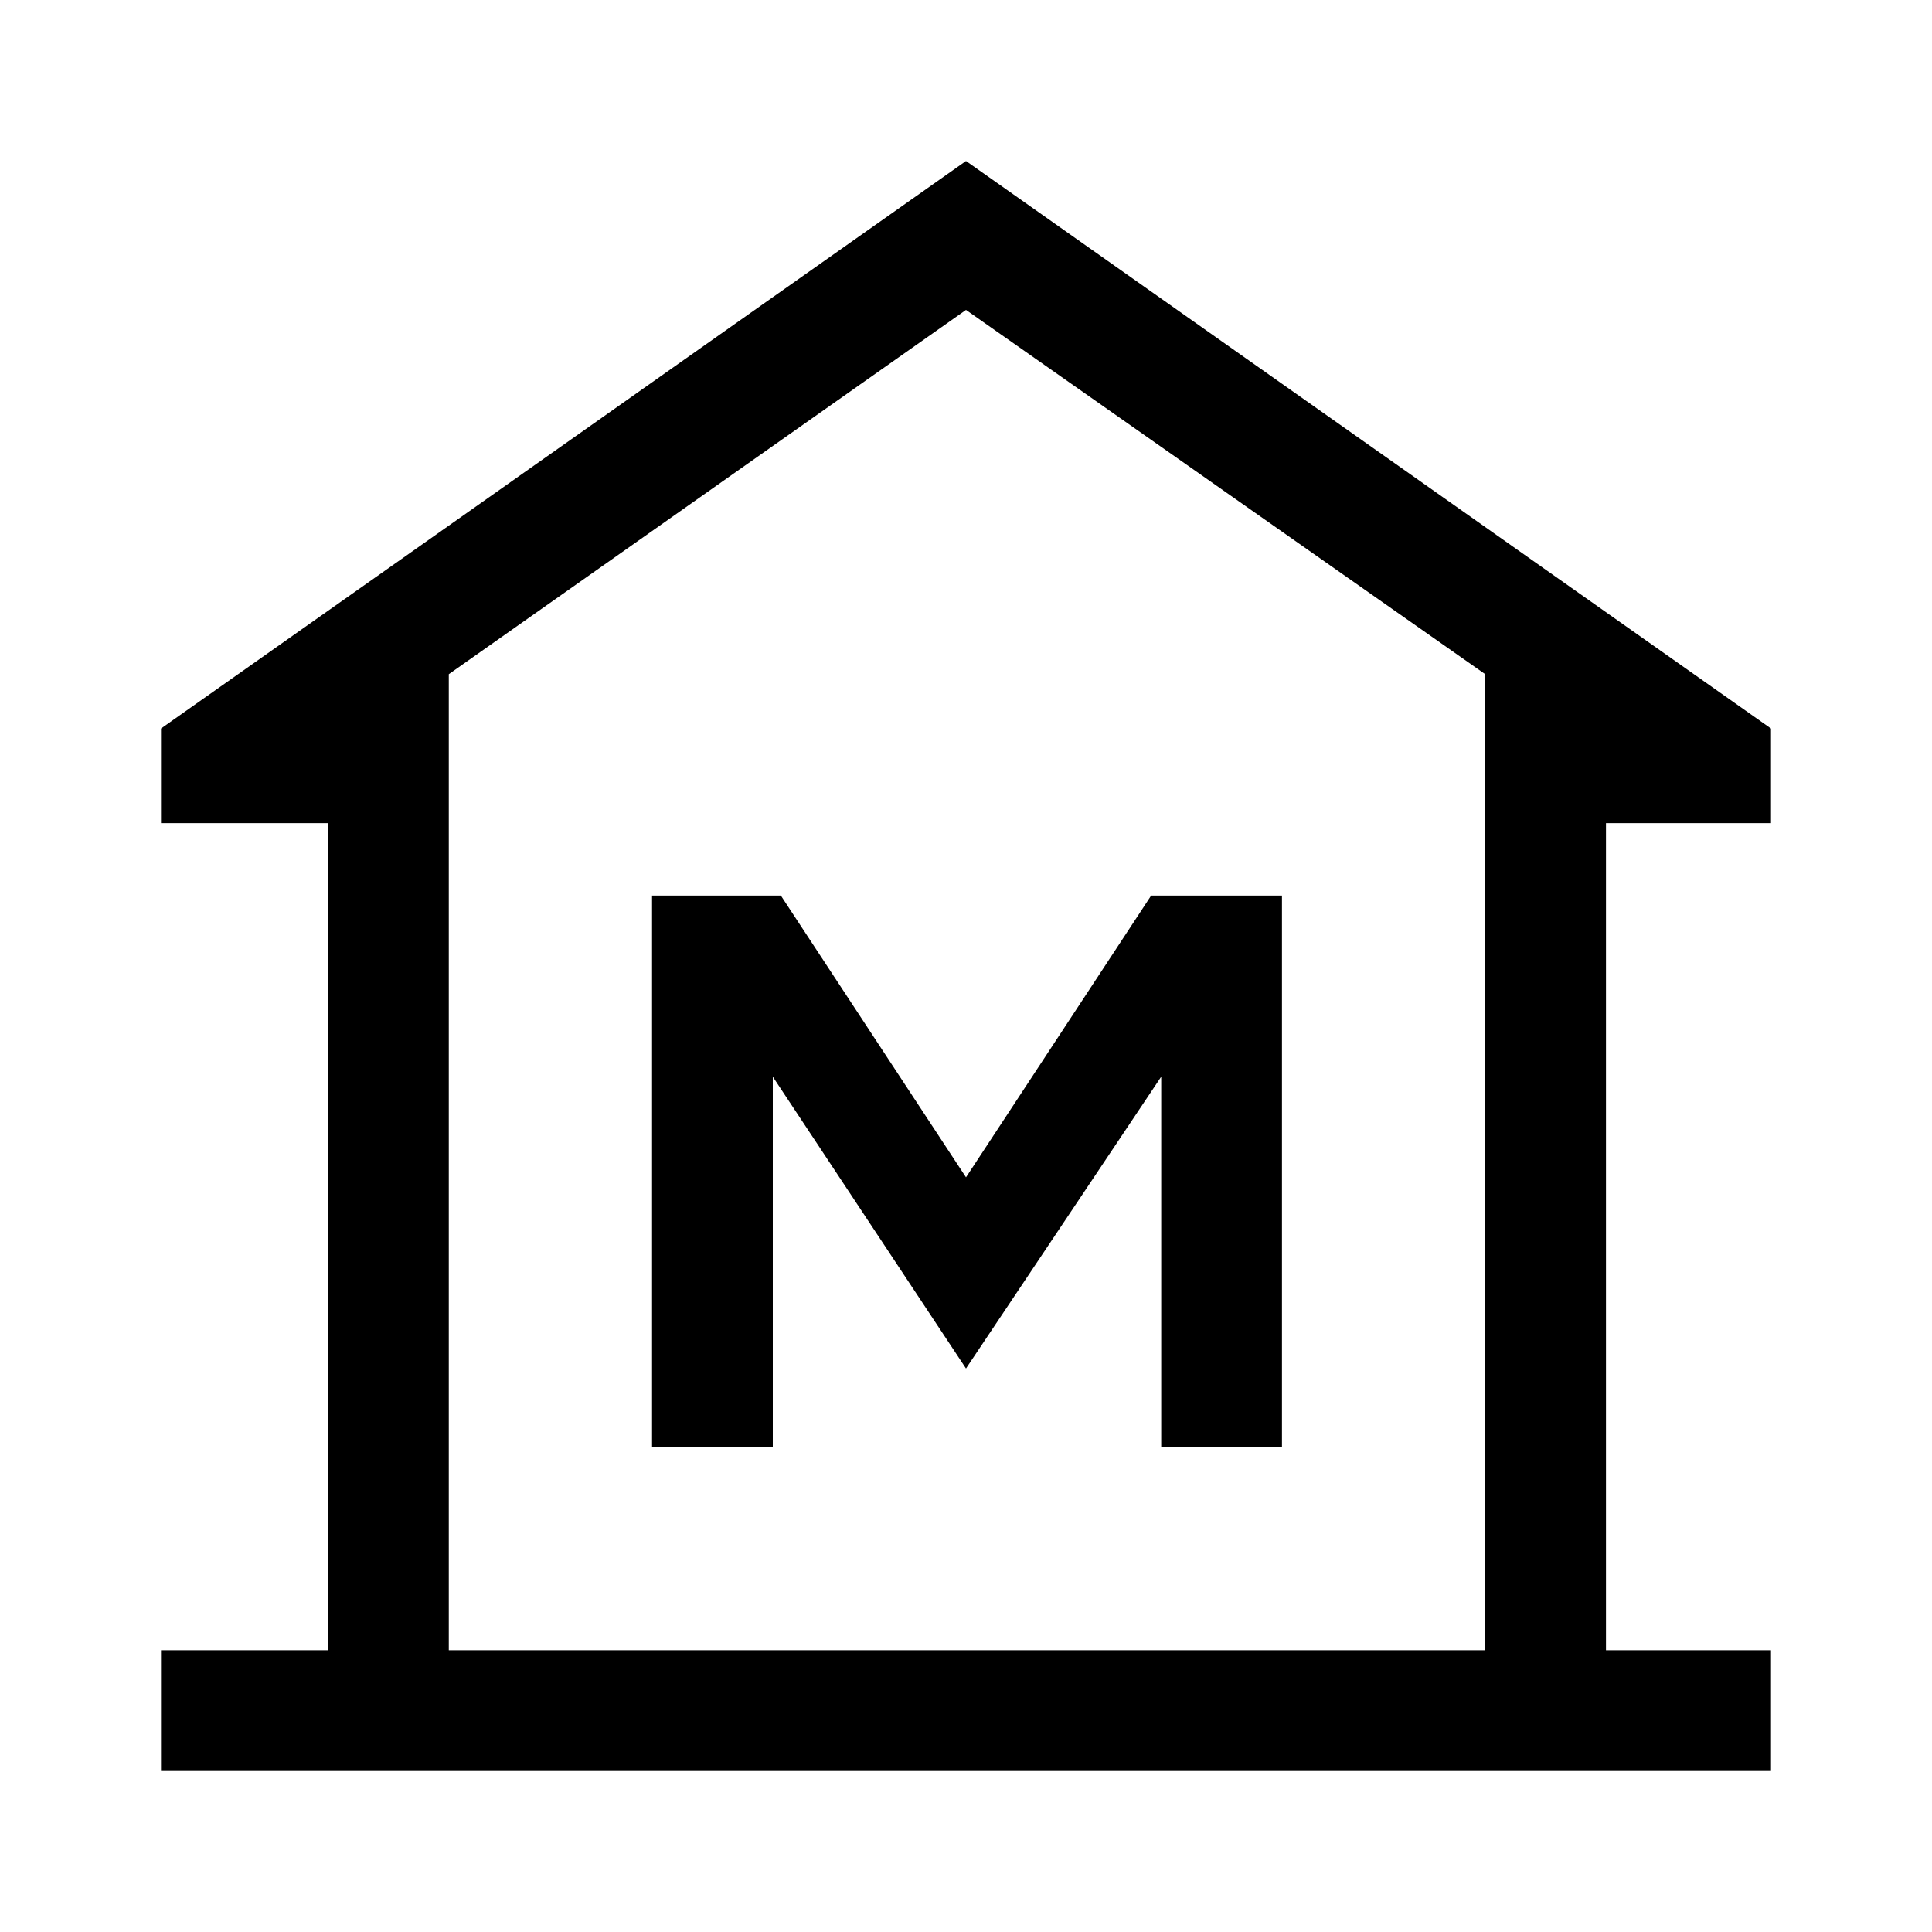 <svg xmlns="http://www.w3.org/2000/svg" width="48" height="48" viewBox="0 -960 960 960"><path d="M80-80v-60h83v-411H80v-47l400-282 400 282v47h-82v411h82v60H80Zm143-60h515-515Zm101-101h60v-184l96 145 97-145v184h60v-274h-65l-92 140-92-140h-64v274Zm414 101v-485L480-806 223-625v485h515Z"/></svg>